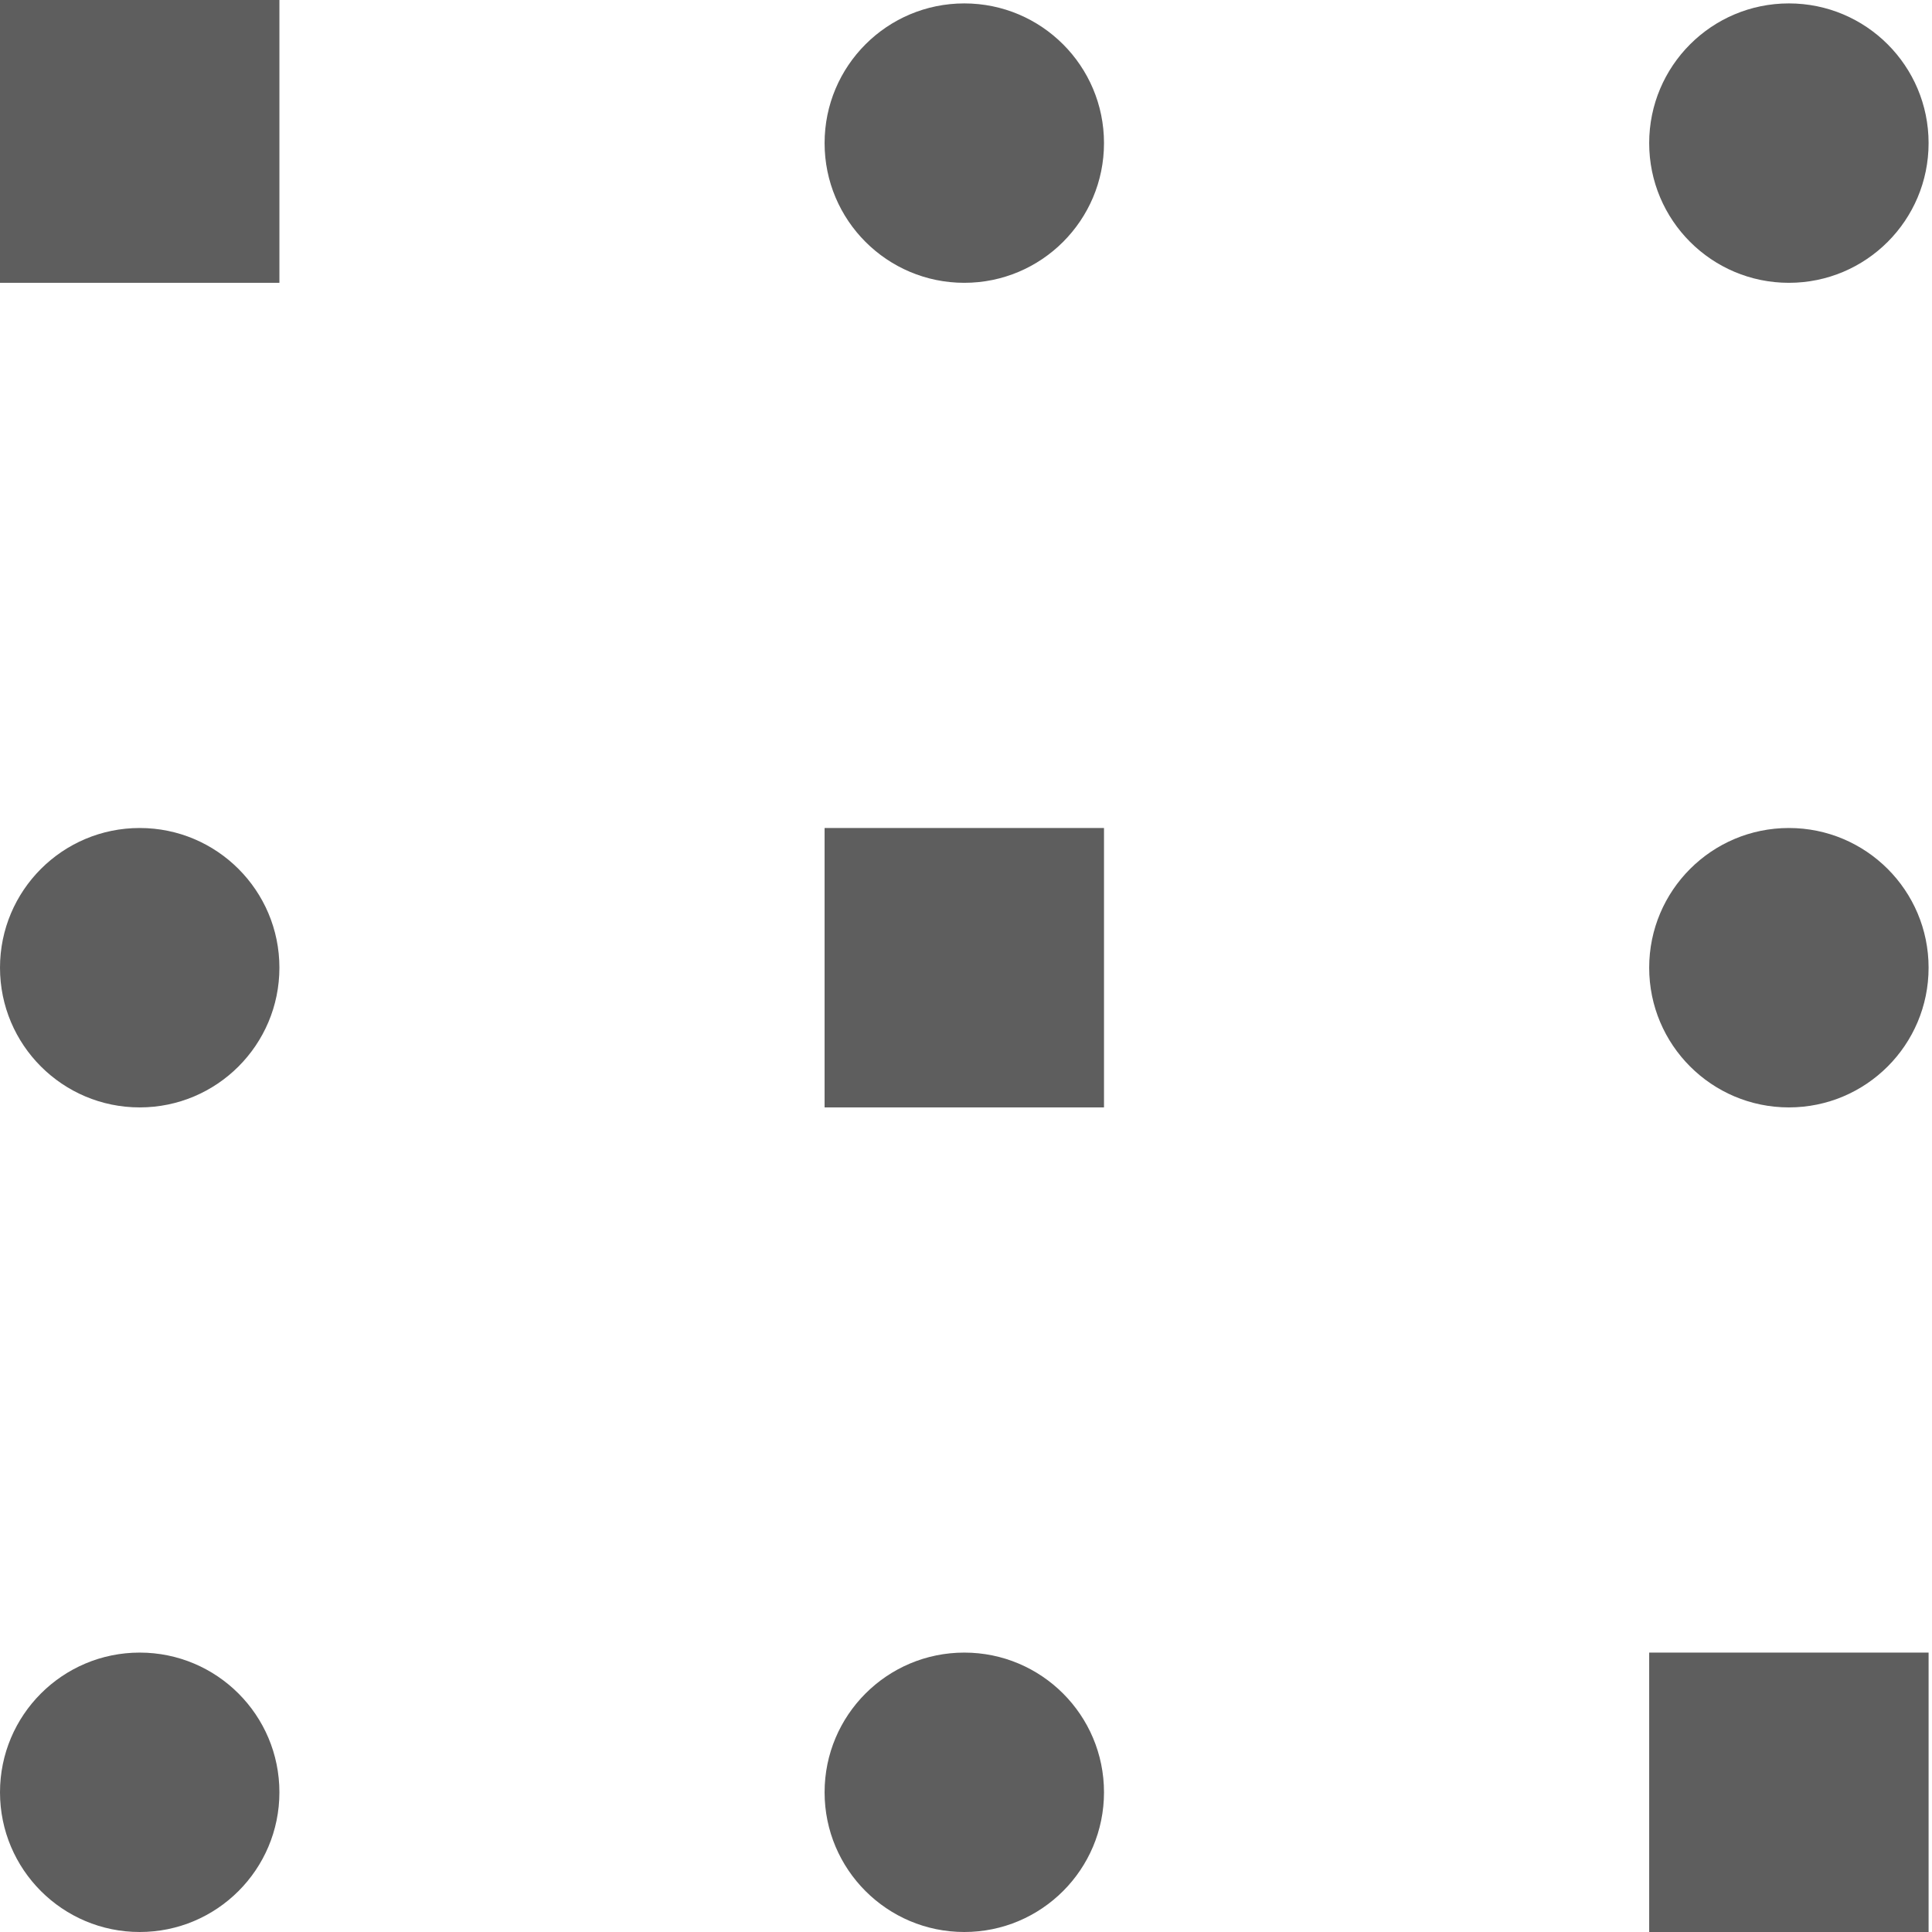 <?xml version="1.0" encoding="utf-8"?>
<!-- Generator: Adobe Illustrator 19.0.0, SVG Export Plug-In . SVG Version: 6.00 Build 0)  -->
<svg version="1.1" id="Livello_1" xmlns="http://www.w3.org/2000/svg" xmlns:xlink="http://www.w3.org/1999/xlink" x="0px" y="0px"
	 viewBox="-8.3 0.3 56.7 56.7" style="enable-background:new -8.3 0.3 56.7 56.7;" xml:space="preserve">
<style type="text/css">
	.st0{fill:#5E5E5E;}
</style>
<polygon class="st0" points="40.1,52.9 40.1,57 48.3,57 48.3,52.9 48.3,52.9 48.3,52.9 48.3,48.8 40.1,48.8 40.1,52.9 40.1,52.9 "/>
<circle class="st0" cx="20" cy="52.9" r="4.1"/>
<circle class="st0" cx="-4.2" cy="52.9" r="4.1"/>
<circle class="st0" cx="44.2" cy="28.7" r="4.1"/>
<polygon class="st0" points="15.9,28.7 15.9,32.8 24.1,32.8 24.1,28.7 24.1,28.7 24.1,28.7 24.1,24.6 15.9,24.6 15.9,28.7 
	15.9,28.7 "/>
<circle class="st0" cx="-4.2" cy="28.7" r="4.1"/>
<circle class="st0" cx="44.2" cy="4.5" r="4.1"/>
<circle class="st0" cx="20" cy="4.5" r="4.1"/>
<polygon class="st0" points="-8.3,0.3 -8.3,4.5 -8.3,4.5 -8.3,4.5 -8.3,8.6 -0.1,8.6 -0.1,4.5 -0.1,4.5 -0.1,4.5 -0.1,0.3 "/>
</svg>
